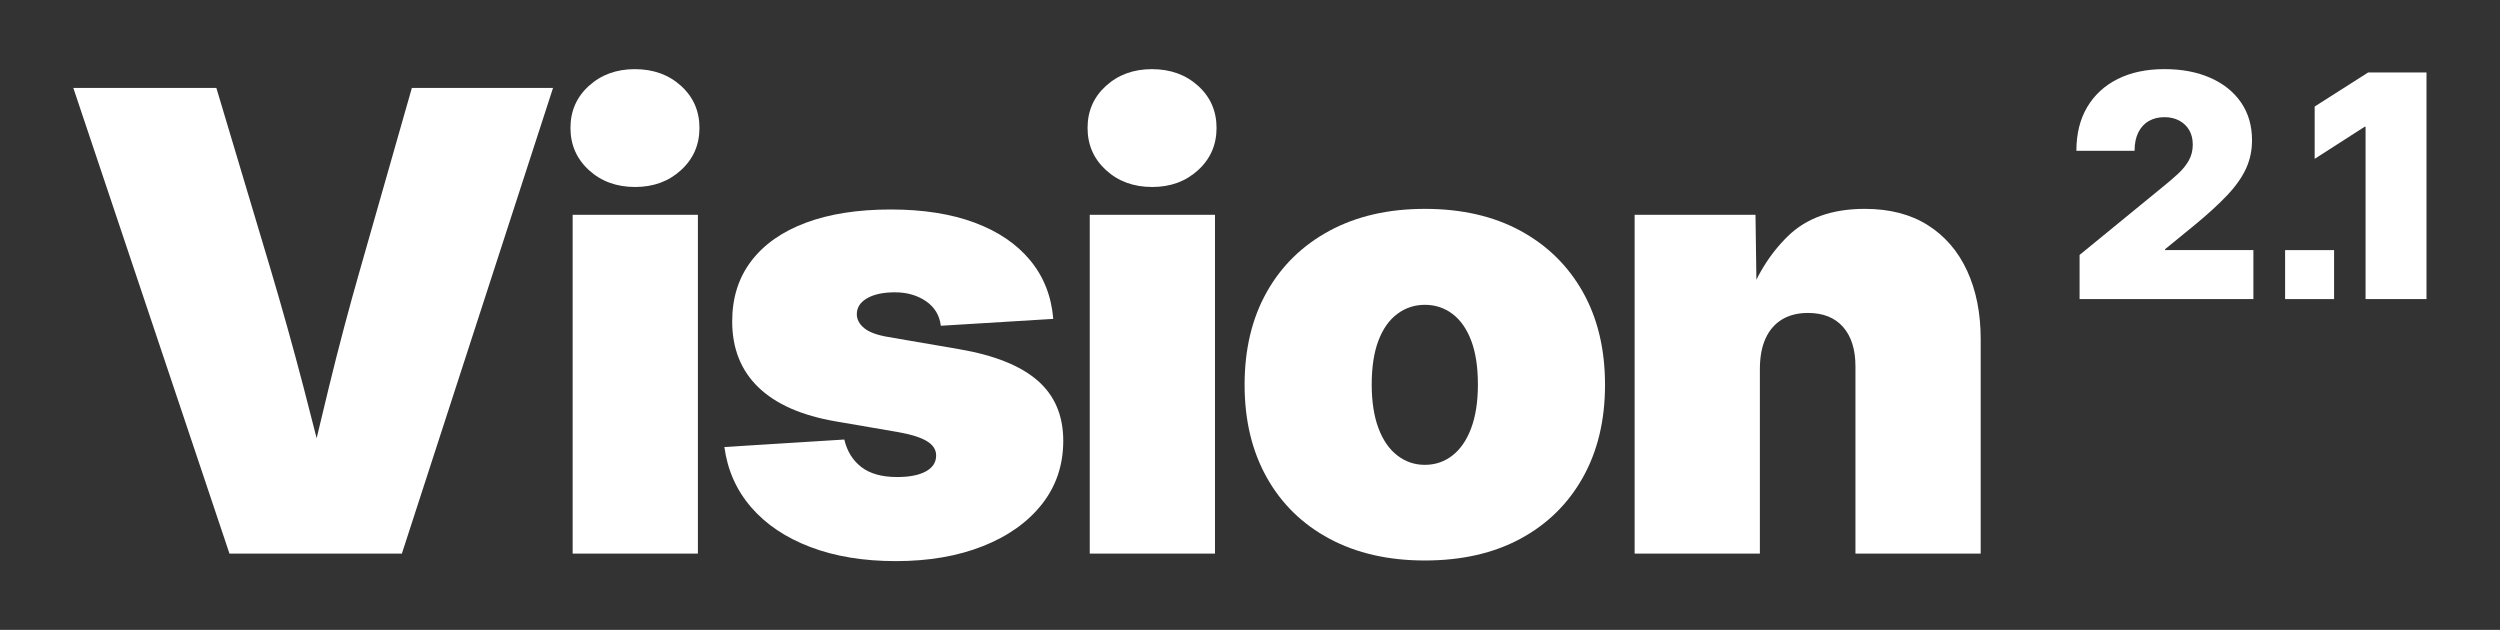 <?xml version="1.0" encoding="UTF-8" standalone="no"?>
<!DOCTYPE svg PUBLIC "-//W3C//DTD SVG 1.1//EN" "http://www.w3.org/Graphics/SVG/1.1/DTD/svg11.dtd">
<svg width="100%" height="100%" viewBox="0 0 3072 774" version="1.1" xmlns="http://www.w3.org/2000/svg" xmlns:xlink="http://www.w3.org/1999/xlink" xml:space="preserve" xmlns:serif="http://www.serif.com/" style="fill-rule:evenodd;clip-rule:evenodd;stroke-linejoin:round;stroke-miterlimit:2;">
    <rect x="0" y="0" width="3072" height="774" fill="#333333" stroke="none"/>
    <g transform="matrix(1.168,0,0,1.065,-158.727,-145.109)">
        <path d="M377.314,775.011L213.021,237.677L363.513,237.677L420.358,446.119C432.625,491.318 444.235,536.877 455.188,582.797C466.141,628.716 476.765,674.997 487.061,721.638L451.902,721.638C461.76,674.997 471.782,628.716 481.968,582.797C492.154,536.877 503.162,491.318 514.991,446.119L569.207,237.677L717.727,237.677L558.692,775.011L377.314,775.011Z" style="fill:white;fill-rule:nonzero;"/>
        <path d="M738.362,775.011L738.362,384.091L870.125,384.091L870.125,775.011L738.362,775.011ZM804.079,351.996C784.583,351.996 768.373,345.504 755.449,332.522C742.524,319.539 736.062,303.311 736.062,283.837C736.062,264.363 742.524,248.195 755.449,235.333C768.373,222.471 784.474,216.039 803.751,216.039C823.247,216.039 839.457,222.471 852.381,235.333C865.306,248.195 871.768,264.363 871.768,283.837C871.768,303.311 865.306,319.539 852.381,332.522C839.457,345.504 823.356,351.996 804.079,351.996Z" style="fill:white;fill-rule:nonzero;"/>
        <path d="M1078.38,783.666C1044.43,783.666 1014.47,778.256 988.514,767.437C962.556,756.619 941.8,741.352 926.247,721.638C910.694,701.924 901.275,678.723 897.989,652.037L1024.16,643.382C1027.01,656.845 1032.98,667.424 1042.07,675.117C1051.16,682.81 1063.7,686.657 1079.7,686.657C1092.62,686.657 1102.7,684.493 1109.93,680.166C1117.15,675.838 1120.77,669.708 1120.77,661.774C1120.77,655.042 1117.48,649.513 1110.91,645.185C1104.34,640.858 1094.15,637.371 1080.35,634.727L1015.29,622.466C979.368,615.734 952.205,602.631 933.805,583.157C915.404,563.683 906.203,538.319 906.203,507.065C906.203,479.898 912.885,456.698 926.247,437.464C939.61,418.231 958.722,403.505 983.585,393.287C1008.45,383.07 1038.29,377.961 1073.12,377.961C1107.08,377.961 1136.43,383.01 1161.18,393.107C1185.94,403.205 1205.43,417.69 1219.67,436.563C1233.91,455.435 1242.02,477.975 1243.99,504.18L1125.7,512.114C1124.38,500.093 1119.18,490.657 1110.09,483.805C1101,476.953 1090.1,473.527 1077.4,473.527C1065.13,473.527 1055.38,475.811 1048.15,480.379C1040.92,484.947 1037.31,491.077 1037.31,498.771C1037.31,504.781 1039.88,510.13 1045.03,514.819C1050.18,519.507 1058.67,522.933 1070.5,525.096L1145.08,539.161C1182.11,546.133 1209.6,558.214 1227.56,575.404C1245.52,592.594 1254.5,615.734 1254.5,644.824C1254.5,672.713 1247.06,697.055 1232.16,717.851C1217.26,738.647 1196.56,754.816 1170.06,766.356C1143.55,777.896 1112.99,783.666 1078.38,783.666Z" style="fill:white;fill-rule:nonzero;"/>
        <path d="M1282.37,775.011L1282.37,384.091L1414.13,384.091L1414.13,775.011L1282.37,775.011ZM1348.08,351.996C1328.59,351.996 1312.38,345.504 1299.45,332.522C1286.53,319.539 1280.07,303.311 1280.07,283.837C1280.07,264.363 1286.53,248.195 1299.45,235.333C1312.38,222.471 1328.48,216.039 1347.76,216.039C1367.25,216.039 1383.46,222.471 1396.39,235.333C1409.31,248.195 1415.77,264.363 1415.77,283.837C1415.77,303.311 1409.31,319.539 1396.39,332.522C1383.46,345.504 1367.36,351.996 1348.08,351.996Z" style="fill:white;fill-rule:nonzero;"/>
        <path d="M1634.87,782.944C1596.54,782.944 1563.13,774.59 1534.65,757.881C1506.18,741.172 1484.16,717.611 1468.61,687.198C1453.06,656.785 1445.28,621.143 1445.28,580.272C1445.28,539.161 1453.06,503.459 1468.61,473.166C1484.16,442.874 1506.18,419.313 1534.65,402.483C1563.13,385.654 1596.54,377.24 1634.87,377.24C1673.65,377.24 1707.16,385.654 1735.42,402.483C1763.68,419.313 1785.58,442.874 1801.14,473.166C1816.69,503.459 1824.47,539.161 1824.47,580.272C1824.47,621.143 1816.69,656.785 1801.14,687.198C1785.58,717.611 1763.68,741.172 1735.42,757.881C1707.16,774.59 1673.65,782.944 1634.87,782.944ZM1634.87,672.593C1645.83,672.593 1655.52,668.986 1663.95,661.774C1672.39,654.561 1678.96,644.043 1683.67,630.219C1688.38,616.395 1690.73,599.626 1690.73,579.912C1690.73,559.717 1688.38,542.827 1683.67,529.244C1678.96,515.66 1672.39,505.382 1663.95,498.41C1655.52,491.438 1645.83,487.952 1634.87,487.952C1624.14,487.952 1614.5,491.438 1605.96,498.41C1597.41,505.382 1590.79,515.66 1586.08,529.244C1581.37,542.827 1579.01,559.717 1579.01,579.912C1579.01,599.626 1581.37,616.395 1586.08,630.219C1590.79,644.043 1597.41,654.561 1605.96,661.774C1614.5,668.986 1624.14,672.593 1634.87,672.593Z" style="fill:white;fill-rule:nonzero;"/>
        <path d="M1987.38,562.241L1987.38,775.011L1855.62,775.011L1855.62,384.091L1982.78,384.091L1984.09,488.312L1972.59,488.312C1982.45,456.337 1997.18,429.831 2016.79,408.794C2036.39,387.758 2063.39,377.24 2097.78,377.24C2123.85,377.24 2145.92,383.49 2163.99,395.992C2182.06,408.494 2195.87,426.044 2205.39,448.644C2214.92,471.243 2219.69,497.569 2219.69,527.621L2219.69,775.011L2087.93,775.011L2087.93,558.995C2087.93,539.521 2083.6,524.375 2074.95,513.556C2066.29,502.738 2053.97,497.328 2037.98,497.328C2027.47,497.328 2018.43,499.792 2010.87,504.721C2003.31,509.65 1997.51,516.922 1993.46,526.539C1989.4,536.156 1987.38,548.056 1987.38,562.241Z" style="fill:white;fill-rule:nonzero;"/>
    </g>
    <g transform="matrix(0.557,0,0,0.584,2545.11,-38.294)">
        <g transform="matrix(1.143,0,0,1.09,-158.559,-101.118)">
            <rect x="551.551" y="635.729" width="94.532" height="94.532" style="fill:white;"/>
        </g>
        <g transform="matrix(1,0,0,1,-128.843,0)">
            <path d="M147.288,694.783L147.288,601.994L334.319,456.091C345.045,447.772 355.212,439.4 364.82,430.974C374.429,422.549 382.194,413.377 388.115,403.458C394.037,393.539 396.998,382.287 396.998,369.702C396.998,357.97 394.372,347.838 389.121,339.306C383.87,330.773 376.552,324.107 367.167,319.308C357.782,314.509 346.832,312.109 334.319,312.109C321.358,312.109 309.906,314.829 299.963,320.268C290.019,325.707 282.31,333.706 276.835,344.265C271.361,354.824 268.623,367.675 268.623,382.82L140.249,382.82C140.249,347.198 148.181,316.588 164.047,290.991C179.912,265.394 202.369,245.664 231.418,231.799C260.467,217.934 294.879,211.001 334.654,211.001C372.865,211.001 406.495,217.08 435.544,229.239C464.593,241.397 487.217,258.675 503.418,281.073C519.618,303.47 527.719,330.027 527.719,360.743C527.719,382.074 523.305,401.911 514.479,420.256C505.652,438.6 491.966,457.158 473.419,475.929C454.872,494.7 430.963,515.604 401.69,538.641L335.995,589.835L335.995,591.755L530.735,591.755L530.735,694.783L147.288,694.783Z" style="fill:white;fill-rule:nonzero;"/>
        </g>
        <g transform="matrix(1,0,0,1,-38.899,0)">
            <path d="M822.678,218.04L822.678,694.783L688.27,694.783L688.27,332.266L686.259,332.266L575.985,399.778L575.985,289.712L693.969,218.04L822.678,218.04Z" style="fill:white;fill-rule:nonzero;"/>
        </g>
    </g>
</svg>
